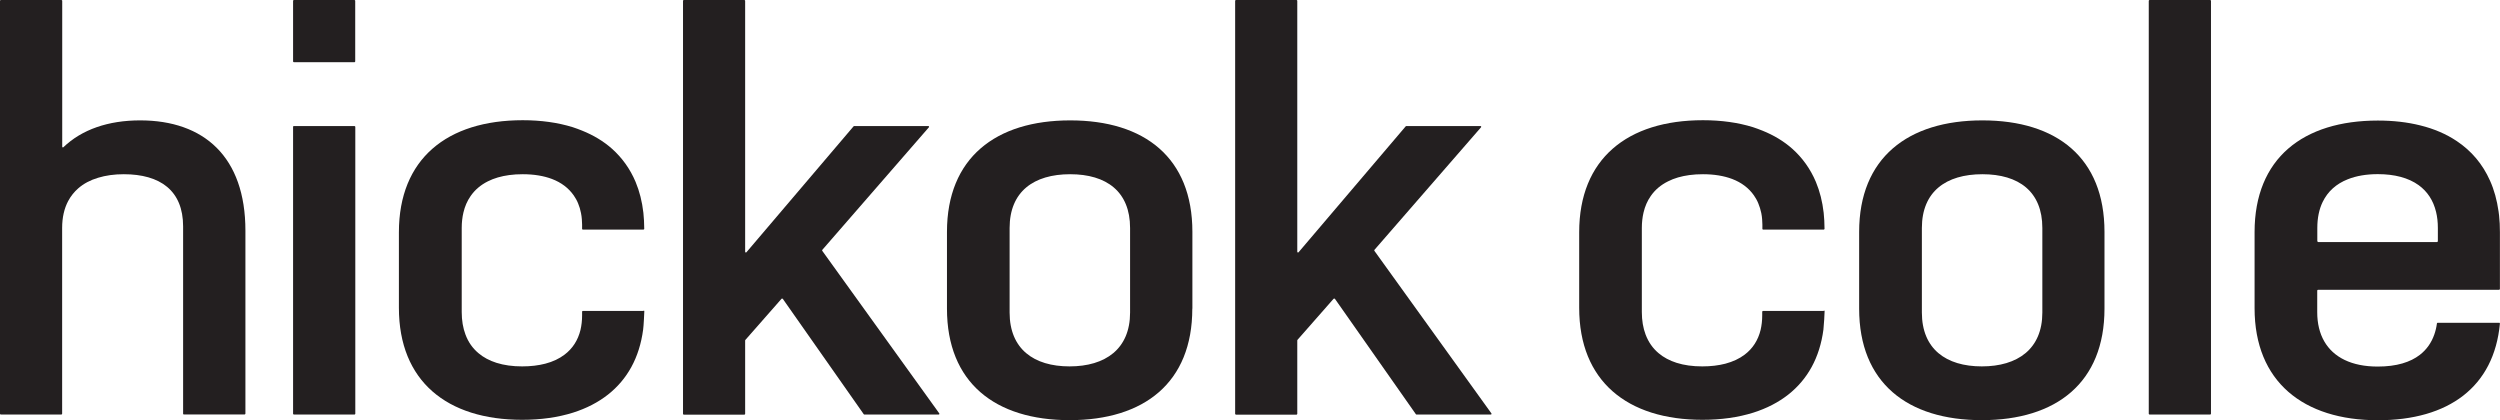 <?xml version="1.0" encoding="UTF-8"?>
<svg id="Layer_1" data-name="Layer 1" xmlns="http://www.w3.org/2000/svg" viewBox="0 0 295.31 49.63">
  <defs>
    <style>
      .cls-1 {
        fill: #231f20;
      }
    </style>
  </defs>
  <path class="cls-1" d="M241.25,26.93c0-4.3-2.78-6.35-7.08-6.35s-7.15,2.05-7.15,6.35v9.99c0,4.3,2.85,6.36,7.08,6.36s7.15-2.05,7.15-6.36v-9.99ZM248.59,36.46c0,8.74-5.69,13.17-14.49,13.17s-14.49-4.43-14.49-13.17v-9.07c0-8.74,5.76-13.17,14.56-13.17s14.42,4.43,14.42,13.17v9.07Z"/>
  <path class="cls-1" d="M253.91,0h7.17s.09.04.09.09v48.79s-.04.09-.09.09h-7.17s-.09-.04-.09-.09V.09s.04-.09.09-.09"/>
  <path class="cls-1" d="M273.74,28.5s.04.09.09.09h14.05s.09-.04.09-.09v-1.57c0-.69-.07-1.31-.21-1.89-.33-1.38-1.04-2.43-2.06-3.17-1.21-.87-2.85-1.3-4.82-1.3-1.34,0-2.54.2-3.56.61-1.34.53-2.35,1.42-2.96,2.68-.41.85-.63,1.87-.63,3.07v1.57ZM295.21,38.12c.05,0,.09.05.09.1-.7,7.48-6.05,11.42-14.42,11.42-8.8,0-14.56-4.56-14.56-13.23v-9c0-8.73,5.76-13.17,14.56-13.17,1.81,0,3.48.19,5,.57,1.63.4,3.08,1.02,4.33,1.86,1.72,1.15,3.05,2.71,3.92,4.67.49,1.08.82,2.3,1.01,3.63.02.15.04.31.06.47.07.63.1,1.29.1,1.97v6.73s-.04.09-.09.09h-21.4s-.09.04-.09.09v2.56c0,2.65,1.12,4.62,3.24,5.64,1.06.51,2.36.78,3.9.78,2.25,0,3.87-.52,4.99-1.39.81-.63,1.36-1.44,1.69-2.37.15-.42.26-.87.32-1.34,0-.04.04-.07.08-.07h7.24Z"/>
  <path class="cls-1" d="M215.43,36.73h-7.19s-.07.03-.08.08h0v.45c0,.62-.07,1.19-.19,1.71-.3,1.23-.94,2.21-1.88,2.92-.63.48-1.39.83-2.28,1.07-.81.21-1.72.32-2.73.32-1.13,0-2.15-.14-3.03-.42-.82-.26-1.54-.64-2.13-1.14-.69-.58-1.2-1.31-1.54-2.21-.29-.77-.44-1.65-.44-2.65v-9.93c0-.66.07-1.27.2-1.82.17-.74.46-1.39.85-1.95.51-.74,1.2-1.32,2.05-1.74.72-.37,1.57-.61,2.52-.74.5-.07,1.04-.1,1.6-.1,1.31,0,2.47.19,3.45.56,1.1.42,1.96,1.07,2.57,1.94.2.29.38.6.52.95.15.35.26.73.35,1.14.05.24.08.48.1.73.02.2.03.42.03.63v.51s0,0,0,0c0,.04.04.08.08.08h7.18s.08-.04.08-.09c0-.64-.04-1.3-.1-1.89-.15-1.33-.46-2.55-.92-3.65-.65-1.54-1.59-2.85-2.79-3.92-1-.89-2.19-1.6-3.53-2.14-.37-.15-.73-.28-1.12-.41-1.75-.54-3.72-.82-5.9-.82-8.93,0-14.62,4.56-14.62,13.23v8.93c0,8.67,5.69,13.23,14.56,13.23,2.22,0,4.24-.29,6.02-.85,1.57-.5,2.95-1.21,4.12-2.13,1.13-.89,2.06-1.98,2.76-3.26.7-1.28,1.17-2.76,1.39-4.42.06-.5.14-1.93.14-2.17,0-.05-.04-.08-.08-.09"/>
  <path class="cls-1" d="M21.72,48.97s-.09-.04-.09-.09v-22.14c0-4.23-2.71-6.16-7.01-6.16-1.11,0-2.13.14-3.04.42-.91.27-1.7.69-2.34,1.25-.48.42-.88.92-1.19,1.5-.46.87-.71,1.93-.71,3.18v21.95s-.04.09-.09.09H.09s-.09-.04-.09-.09V.09S.04,0,.09,0h7.17s.09.04.09.08v17.25c0,.08.09.11.14.06,2.18-2.09,5.3-3.17,9.06-3.17,7.54,0,12.44,4.3,12.44,13.03v21.62s-.04.09-.09.09h-7.17Z"/>
  <path class="cls-1" d="M34.71,14.89h7.17s.09.04.09.09v33.9s-.04.09-.09.09h-7.17s-.09-.04-.09-.09V14.97s.04-.09.09-.09"/>
  <path class="cls-1" d="M34.62.09s.04-.09.09-.09h7.17s.08.04.08.09v7.17s-.04.09-.08.09h-7.17s-.09-.04-.09-.09V.09Z"/>
  <path class="cls-1" d="M92.32,35.29l-4.27,4.86s-.03.04-.03.06v8.68s-.04.09-.08.09h-7.18s-.08-.04-.08-.09V.09s.04-.09.08-.09h7.18s.08.04.08.09v29.65c0,.08.1.12.15.06l12.66-14.88s.04-.03.06-.03h8.77c.07,0,.11.09.07.14l-12.6,14.49s-.03.08,0,.11l13.82,19.2c.04.06,0,.14-.07.14h-8.78s-.05-.01-.07-.04l-9.57-13.64s-.1-.05-.14,0"/>
  <path class="cls-1" d="M133.49,26.93c0-4.3-2.78-6.35-7.08-6.35s-7.15,2.05-7.15,6.35v9.99c0,4.3,2.85,6.36,7.08,6.36s7.15-2.05,7.15-6.36v-9.99ZM140.84,36.46c0,8.74-5.69,13.17-14.49,13.17s-14.49-4.43-14.49-13.17v-9.07c0-8.74,5.76-13.17,14.56-13.17s14.43,4.43,14.43,13.17v9.07Z"/>
  <path class="cls-1" d="M157.53,35.29l-4.27,4.86s-.02.04-.02.06v8.68s-.04.09-.08.09h-7.17s-.09-.04-.09-.09V.09s.04-.09.09-.09h7.17s.08.04.08.09v29.65c0,.08.1.12.15.06l12.66-14.88s.04-.03.06-.03h8.77c.08,0,.11.09.07.14l-12.6,14.49s-.03.08,0,.11l13.82,19.2c.04.06,0,.14-.07.14h-8.78s-.05-.01-.07-.04l-9.57-13.64s-.1-.05-.13,0"/>
  <path class="cls-1" d="M76.03,36.73h-7.19s-.08.03-.08.08h0v.45c0,.62-.07,1.19-.19,1.71-.3,1.23-.94,2.21-1.88,2.92-.63.48-1.39.84-2.28,1.07-.81.21-1.72.32-2.73.32-1.13,0-2.14-.14-3.03-.42-.82-.26-1.54-.64-2.13-1.14-.69-.58-1.21-1.31-1.54-2.21-.29-.77-.44-1.65-.44-2.65v-9.93c0-.66.07-1.27.2-1.82.17-.74.46-1.39.85-1.95.51-.74,1.2-1.32,2.04-1.74.73-.37,1.57-.61,2.52-.74.5-.07,1.04-.1,1.6-.1,1.31,0,2.47.19,3.45.56,1.1.42,1.96,1.07,2.57,1.94.2.29.38.6.52.95.15.35.26.73.34,1.14.05.24.08.48.1.73.02.2.03.42.03.63v.51s0,0,0,0c0,.04.04.08.08.08h7.18s.08-.04.08-.09c0-.64-.04-1.3-.1-1.89-.15-1.33-.46-2.55-.92-3.65-.65-1.54-1.59-2.85-2.79-3.92-1-.89-2.19-1.6-3.53-2.14-.36-.15-.73-.28-1.12-.41-1.75-.54-3.72-.82-5.89-.82-8.93,0-14.63,4.56-14.63,13.23v8.93c0,8.67,5.69,13.23,14.56,13.23,2.22,0,4.24-.29,6.02-.85,1.57-.5,2.95-1.21,4.12-2.13,1.13-.89,2.06-1.98,2.76-3.26.7-1.28,1.17-2.76,1.39-4.42.07-.5.13-1.93.14-2.17,0-.05-.04-.08-.08-.09"/>
</svg>